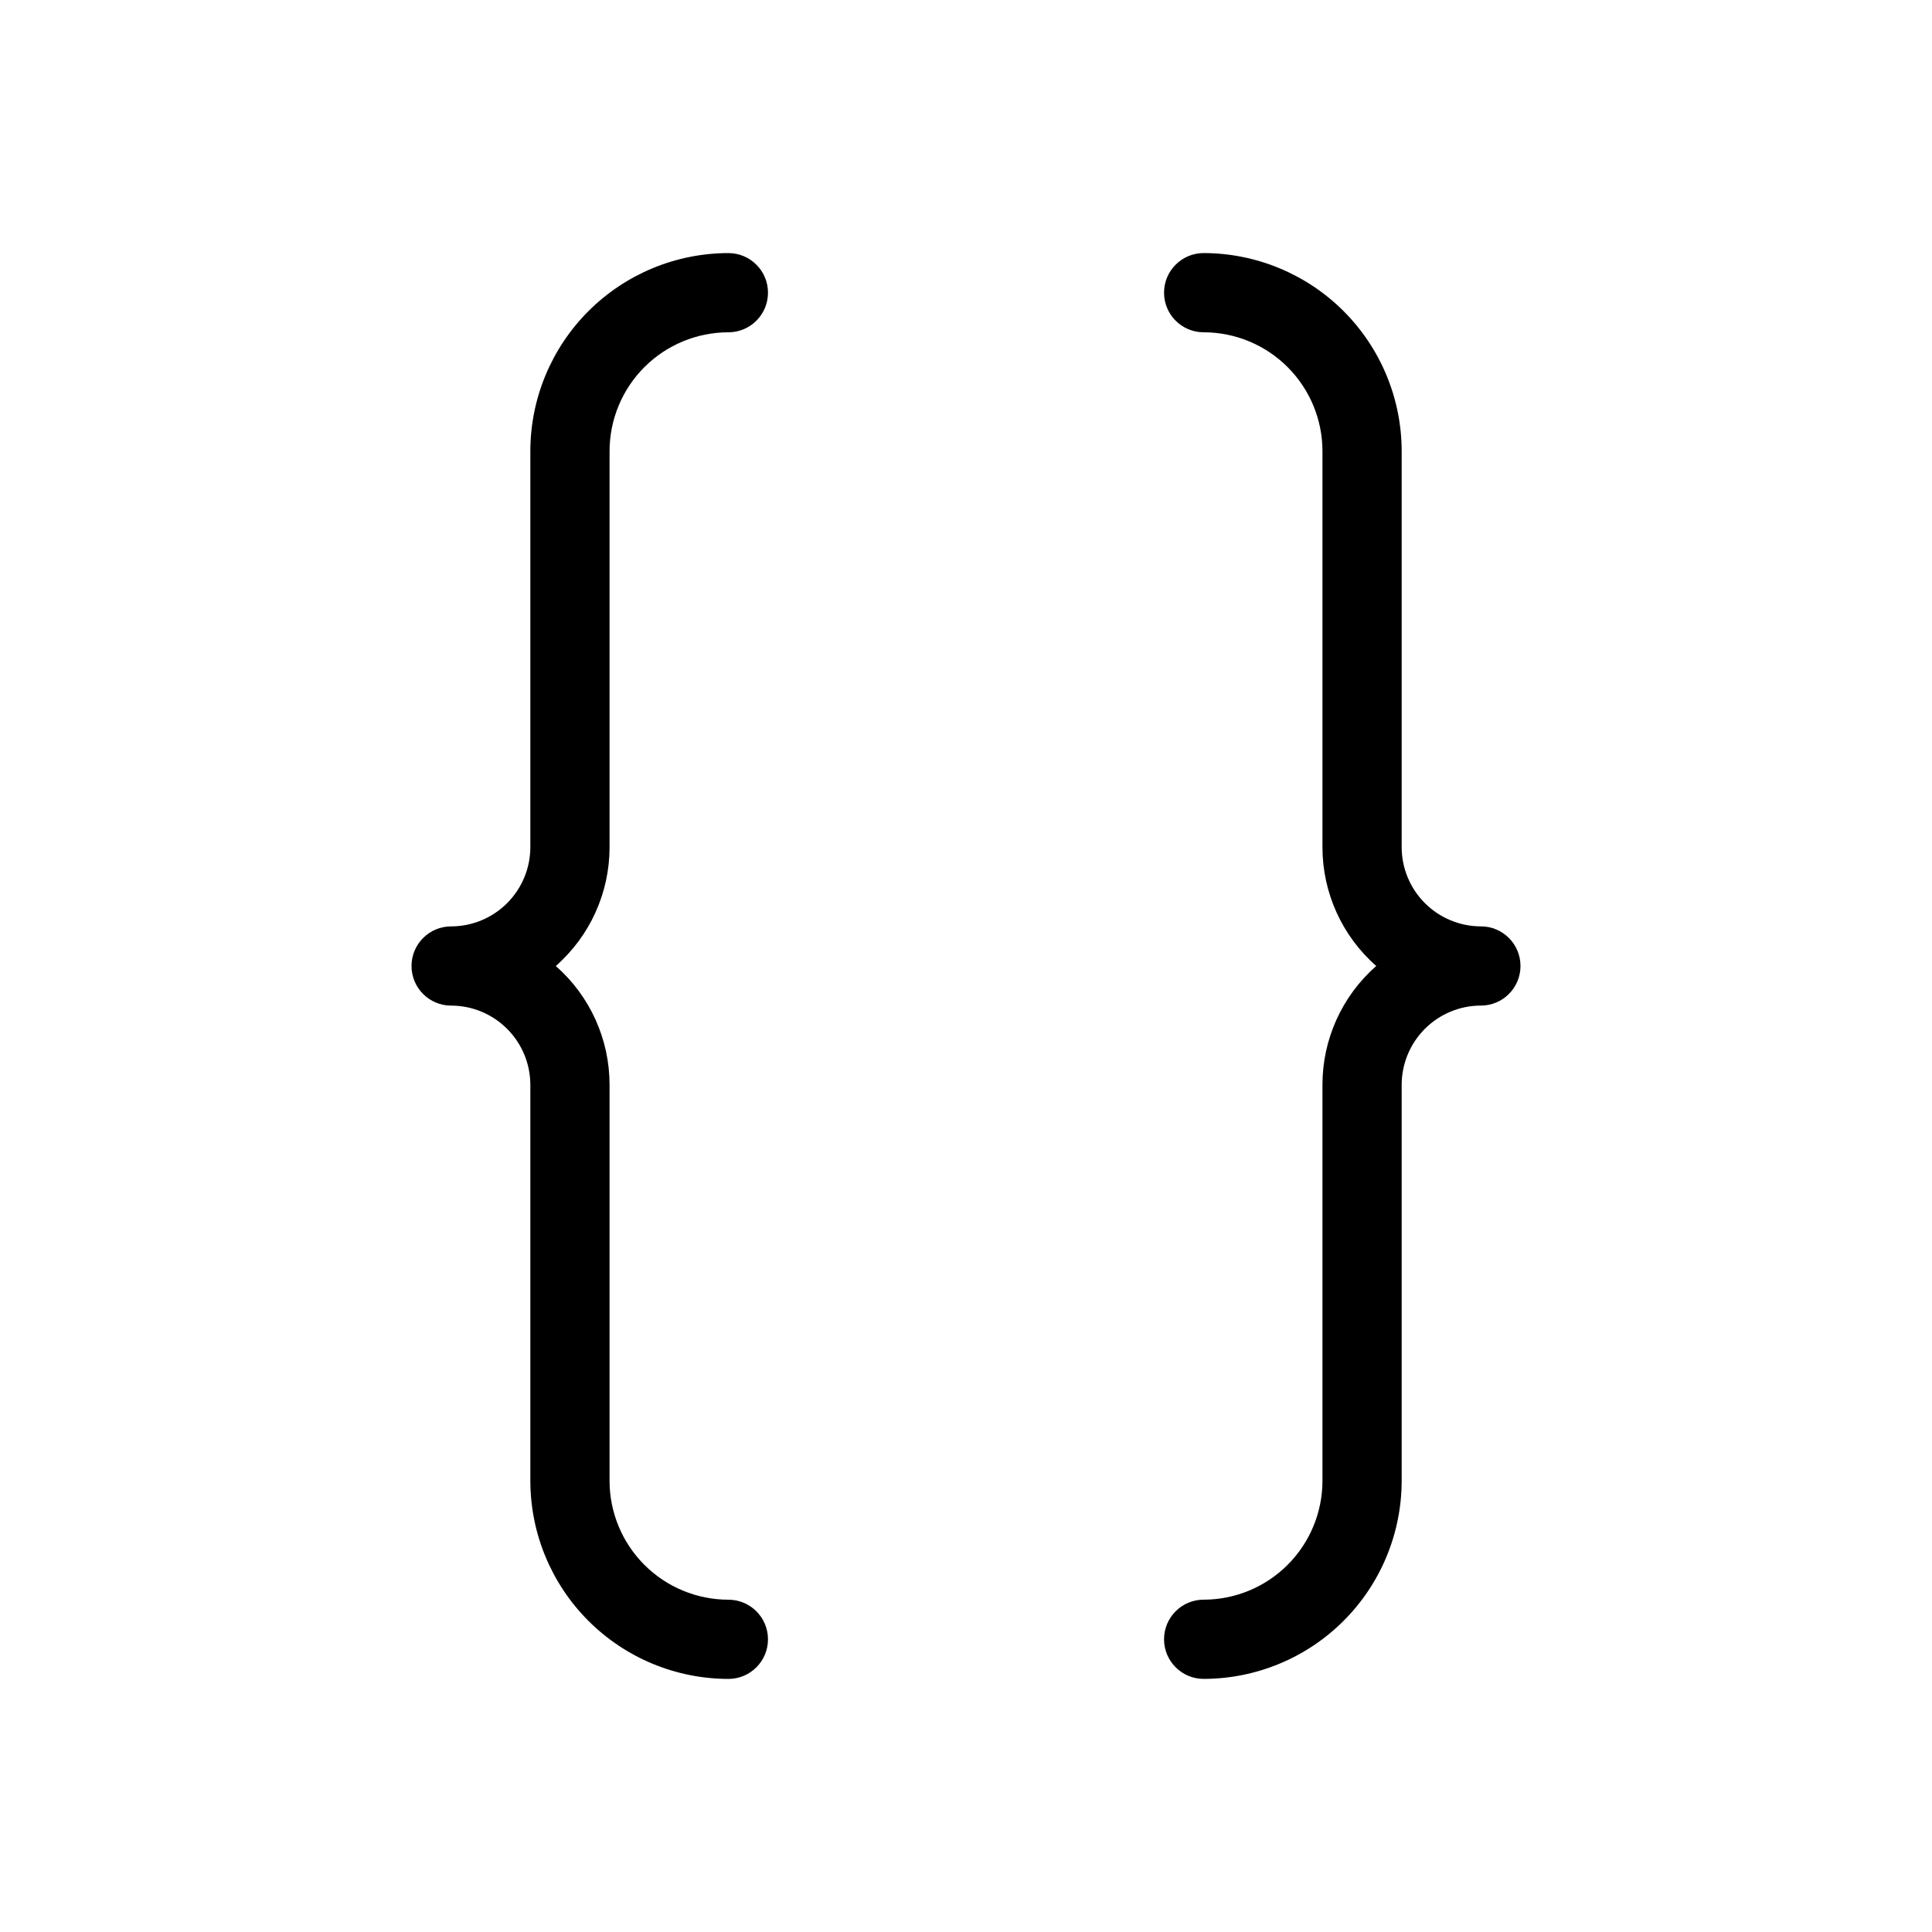 <?xml version="1.0" encoding="UTF-8"?>
<!-- Uploaded to: SVG Repo, www.svgrepo.com, Generator: SVG Repo Mixer Tools -->
<svg fill="#000000" width="800px" height="800px" version="1.1" viewBox="144 144 512 512" xmlns="http://www.w3.org/2000/svg">
 <g>
  <path d="m305.54 263.55c0.008-8.348 3.328-16.352 9.23-22.258 5.906-5.902 13.91-9.223 22.258-9.23 5.797 0 10.496-4.699 10.496-10.496s-4.699-10.496-10.496-10.496c-13.914 0.016-27.254 5.551-37.094 15.387-9.836 9.84-15.371 23.18-15.387 37.094v104.96c-0.008 5.562-2.223 10.898-6.156 14.836-3.938 3.934-9.27 6.148-14.836 6.156-5.797 0-10.496 4.699-10.496 10.496s4.699 10.496 10.496 10.496c5.566 0.004 10.898 2.219 14.836 6.156 3.934 3.934 6.148 9.27 6.156 14.836v104.96c0.016 13.914 5.551 27.254 15.387 37.094 9.84 9.836 23.18 15.371 37.094 15.387 5.797 0 10.496-4.699 10.496-10.496 0-5.797-4.699-10.496-10.496-10.496-8.348-0.008-16.352-3.328-22.258-9.23-5.902-5.902-9.223-13.906-9.23-22.258v-104.96c0.004-12.059-5.188-23.535-14.25-31.488 9.062-7.957 14.254-19.434 14.25-31.488z"/>
  <path d="m536.45 389.5c-5.562-0.008-10.898-2.223-14.836-6.156-3.934-3.938-6.148-9.273-6.156-14.836v-104.96c-0.016-13.914-5.551-27.254-15.387-37.094-9.84-9.836-23.18-15.371-37.09-15.387-5.797 0-10.496 4.699-10.496 10.496s4.699 10.496 10.496 10.496c8.348 0.008 16.352 3.328 22.254 9.23 5.902 5.906 9.223 13.91 9.23 22.258v104.96c-0.004 12.055 5.188 23.531 14.25 31.488-9.062 7.953-14.254 19.43-14.25 31.488v104.96c-0.008 8.352-3.328 16.355-9.23 22.258-5.902 5.902-13.906 9.223-22.254 9.23-5.797 0-10.496 4.699-10.496 10.496 0 5.797 4.699 10.496 10.496 10.496 13.91-0.016 27.25-5.551 37.09-15.387 9.836-9.84 15.371-23.18 15.387-37.094v-104.96c0.008-5.566 2.223-10.902 6.156-14.836 3.938-3.938 9.273-6.152 14.836-6.156 5.797 0 10.496-4.699 10.496-10.496s-4.699-10.496-10.496-10.496z"/>
 </g>
</svg>